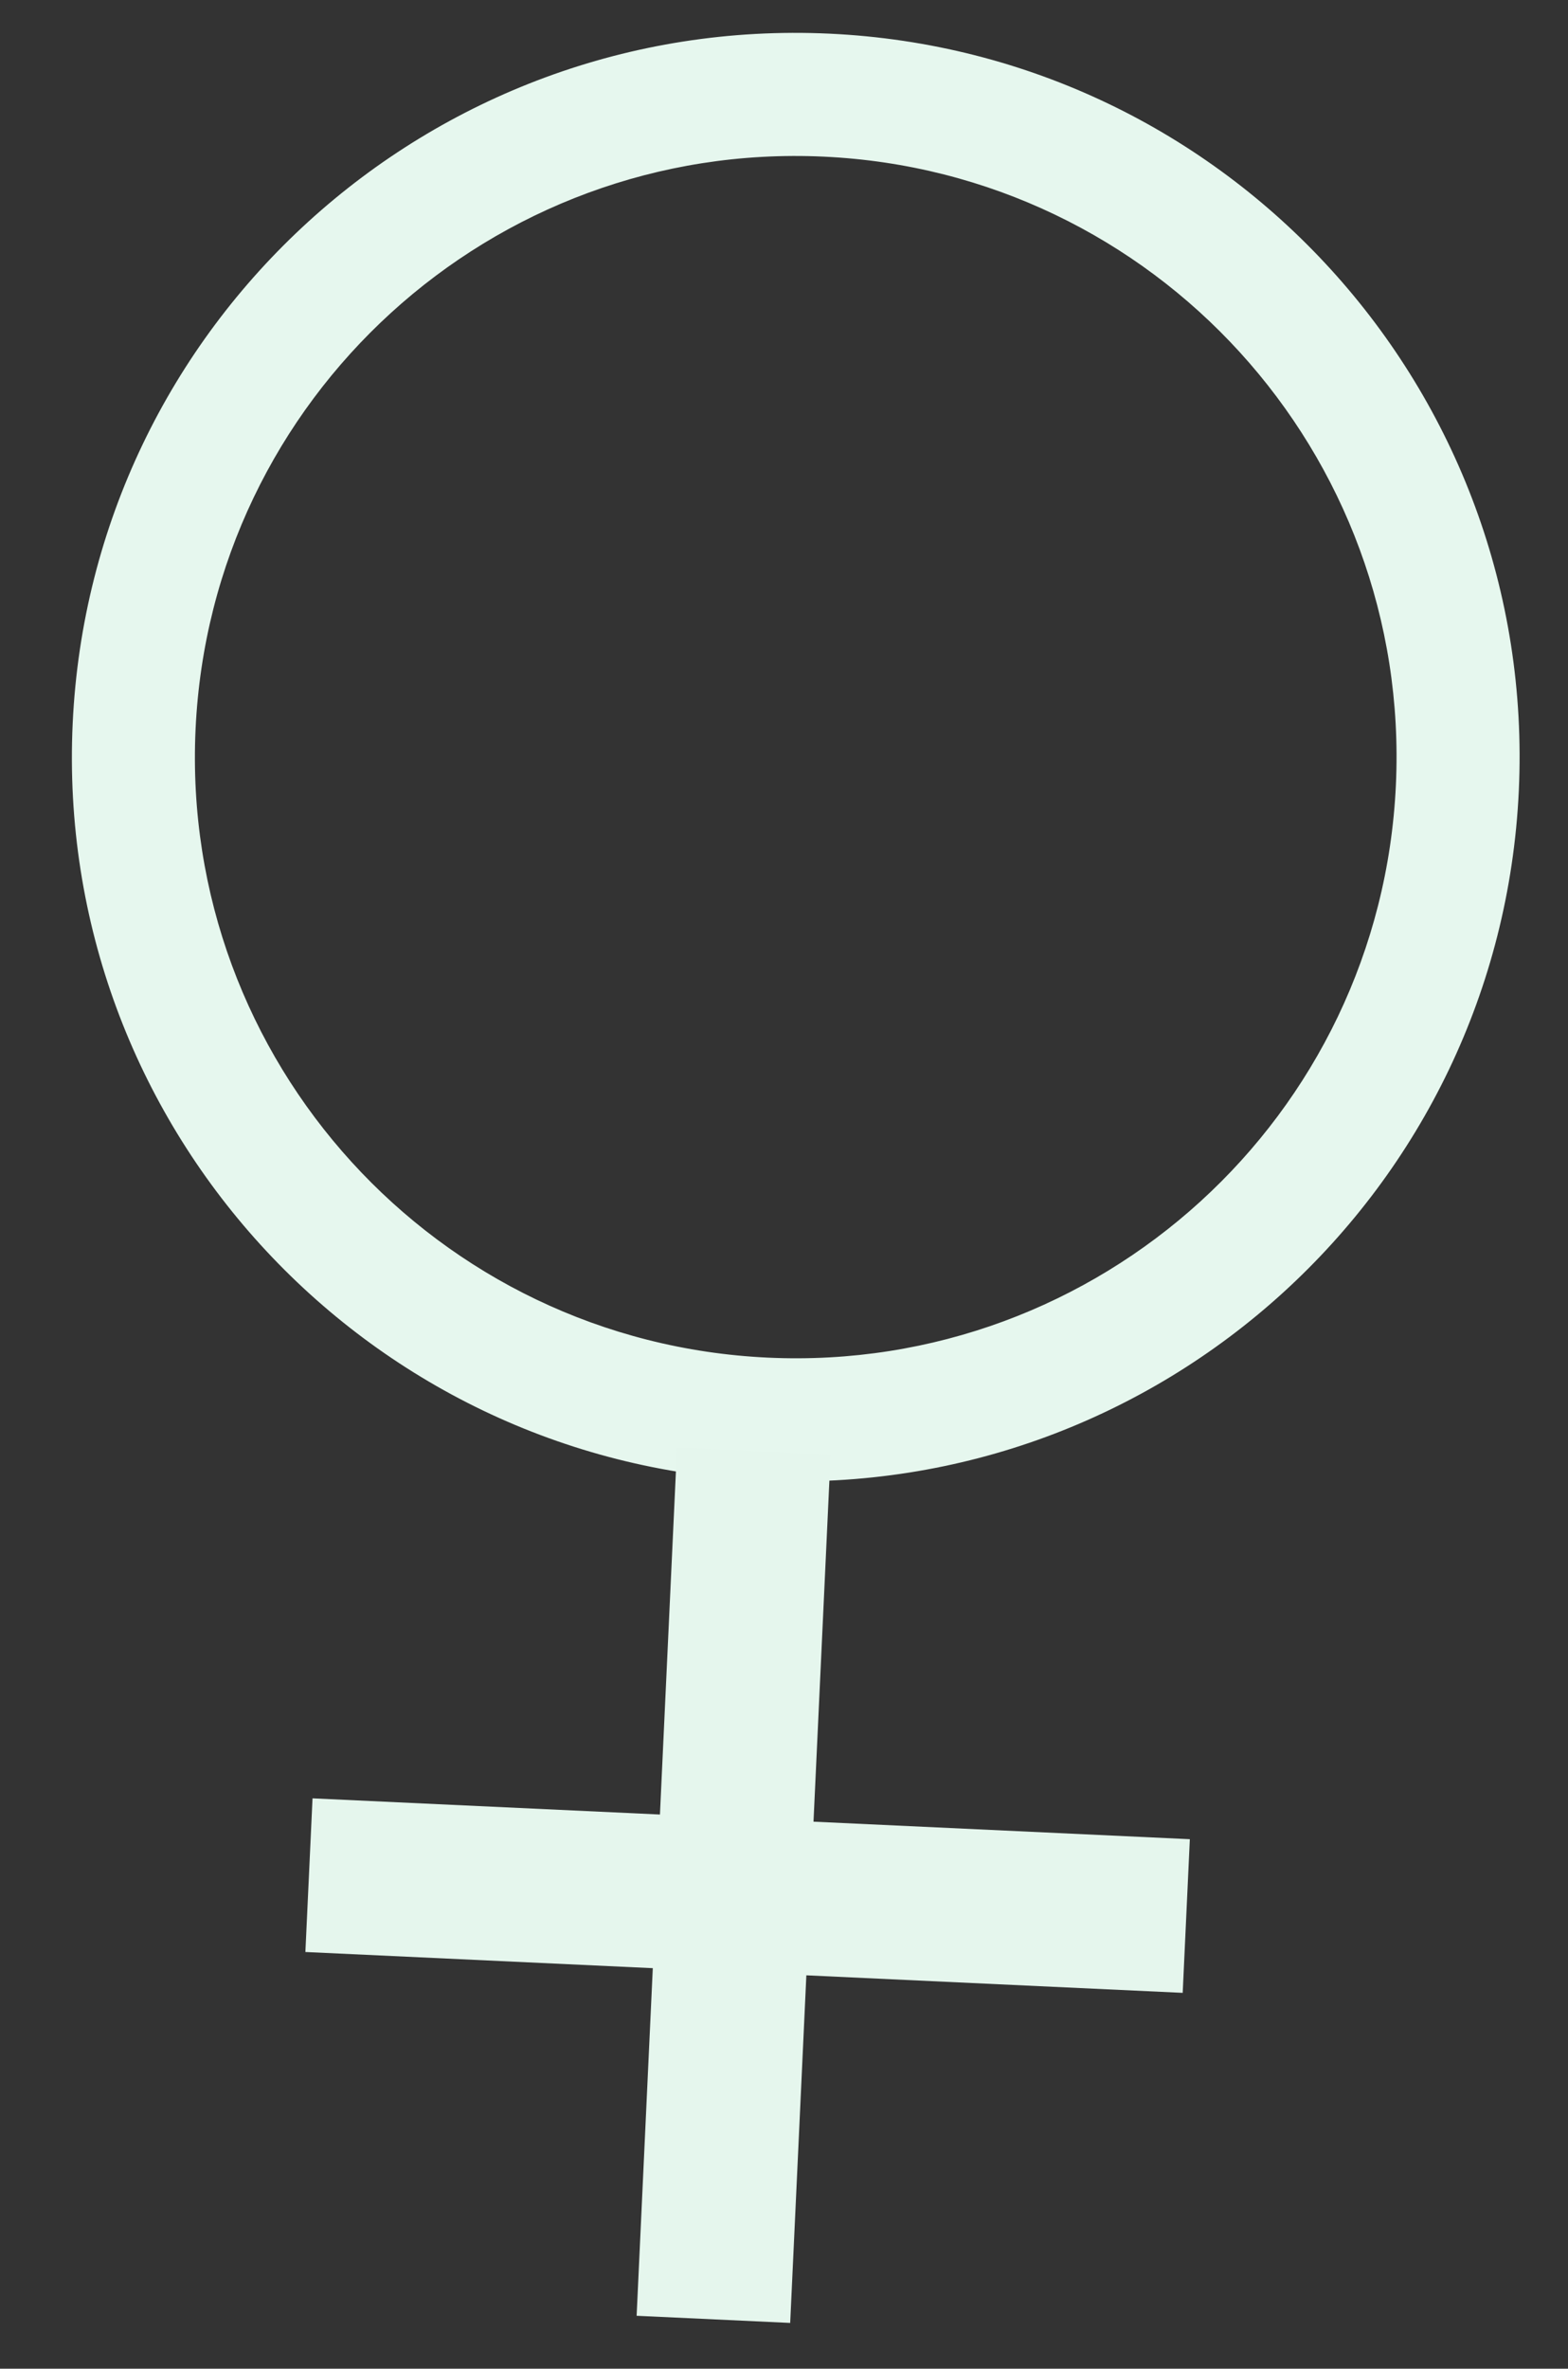 <?xml version="1.0" encoding="UTF-8"?> <svg xmlns="http://www.w3.org/2000/svg" width="51" height="77" viewBox="0 0 51 77" fill="none"><rect x="0" y="0" width="51" height="77" fill="#333333" stroke="none"/> <path d="M49.4 25.707C48.795 38.695 37.776 48.735 24.787 48.13C11.799 47.526 1.759 36.507 2.364 23.518C2.968 10.529 13.987 0.49 26.976 1.094C39.965 1.699 50.004 12.718 49.4 25.707ZM6.361 23.704C5.859 34.485 14.192 43.631 24.973 44.133C35.754 44.635 44.901 36.302 45.402 25.521C45.904 14.74 37.571 5.593 26.79 5.092C16.009 4.59 6.863 12.923 6.361 23.704Z" fill="#E6F7EE"></path> <path d="M24.518 47.175L23.846 61.599M23.204 75.396L23.846 61.599M23.846 61.599L10.049 60.957M23.846 61.599L38.584 62.285" stroke="#E5F6ED" stroke-width="5"></path> </svg> 